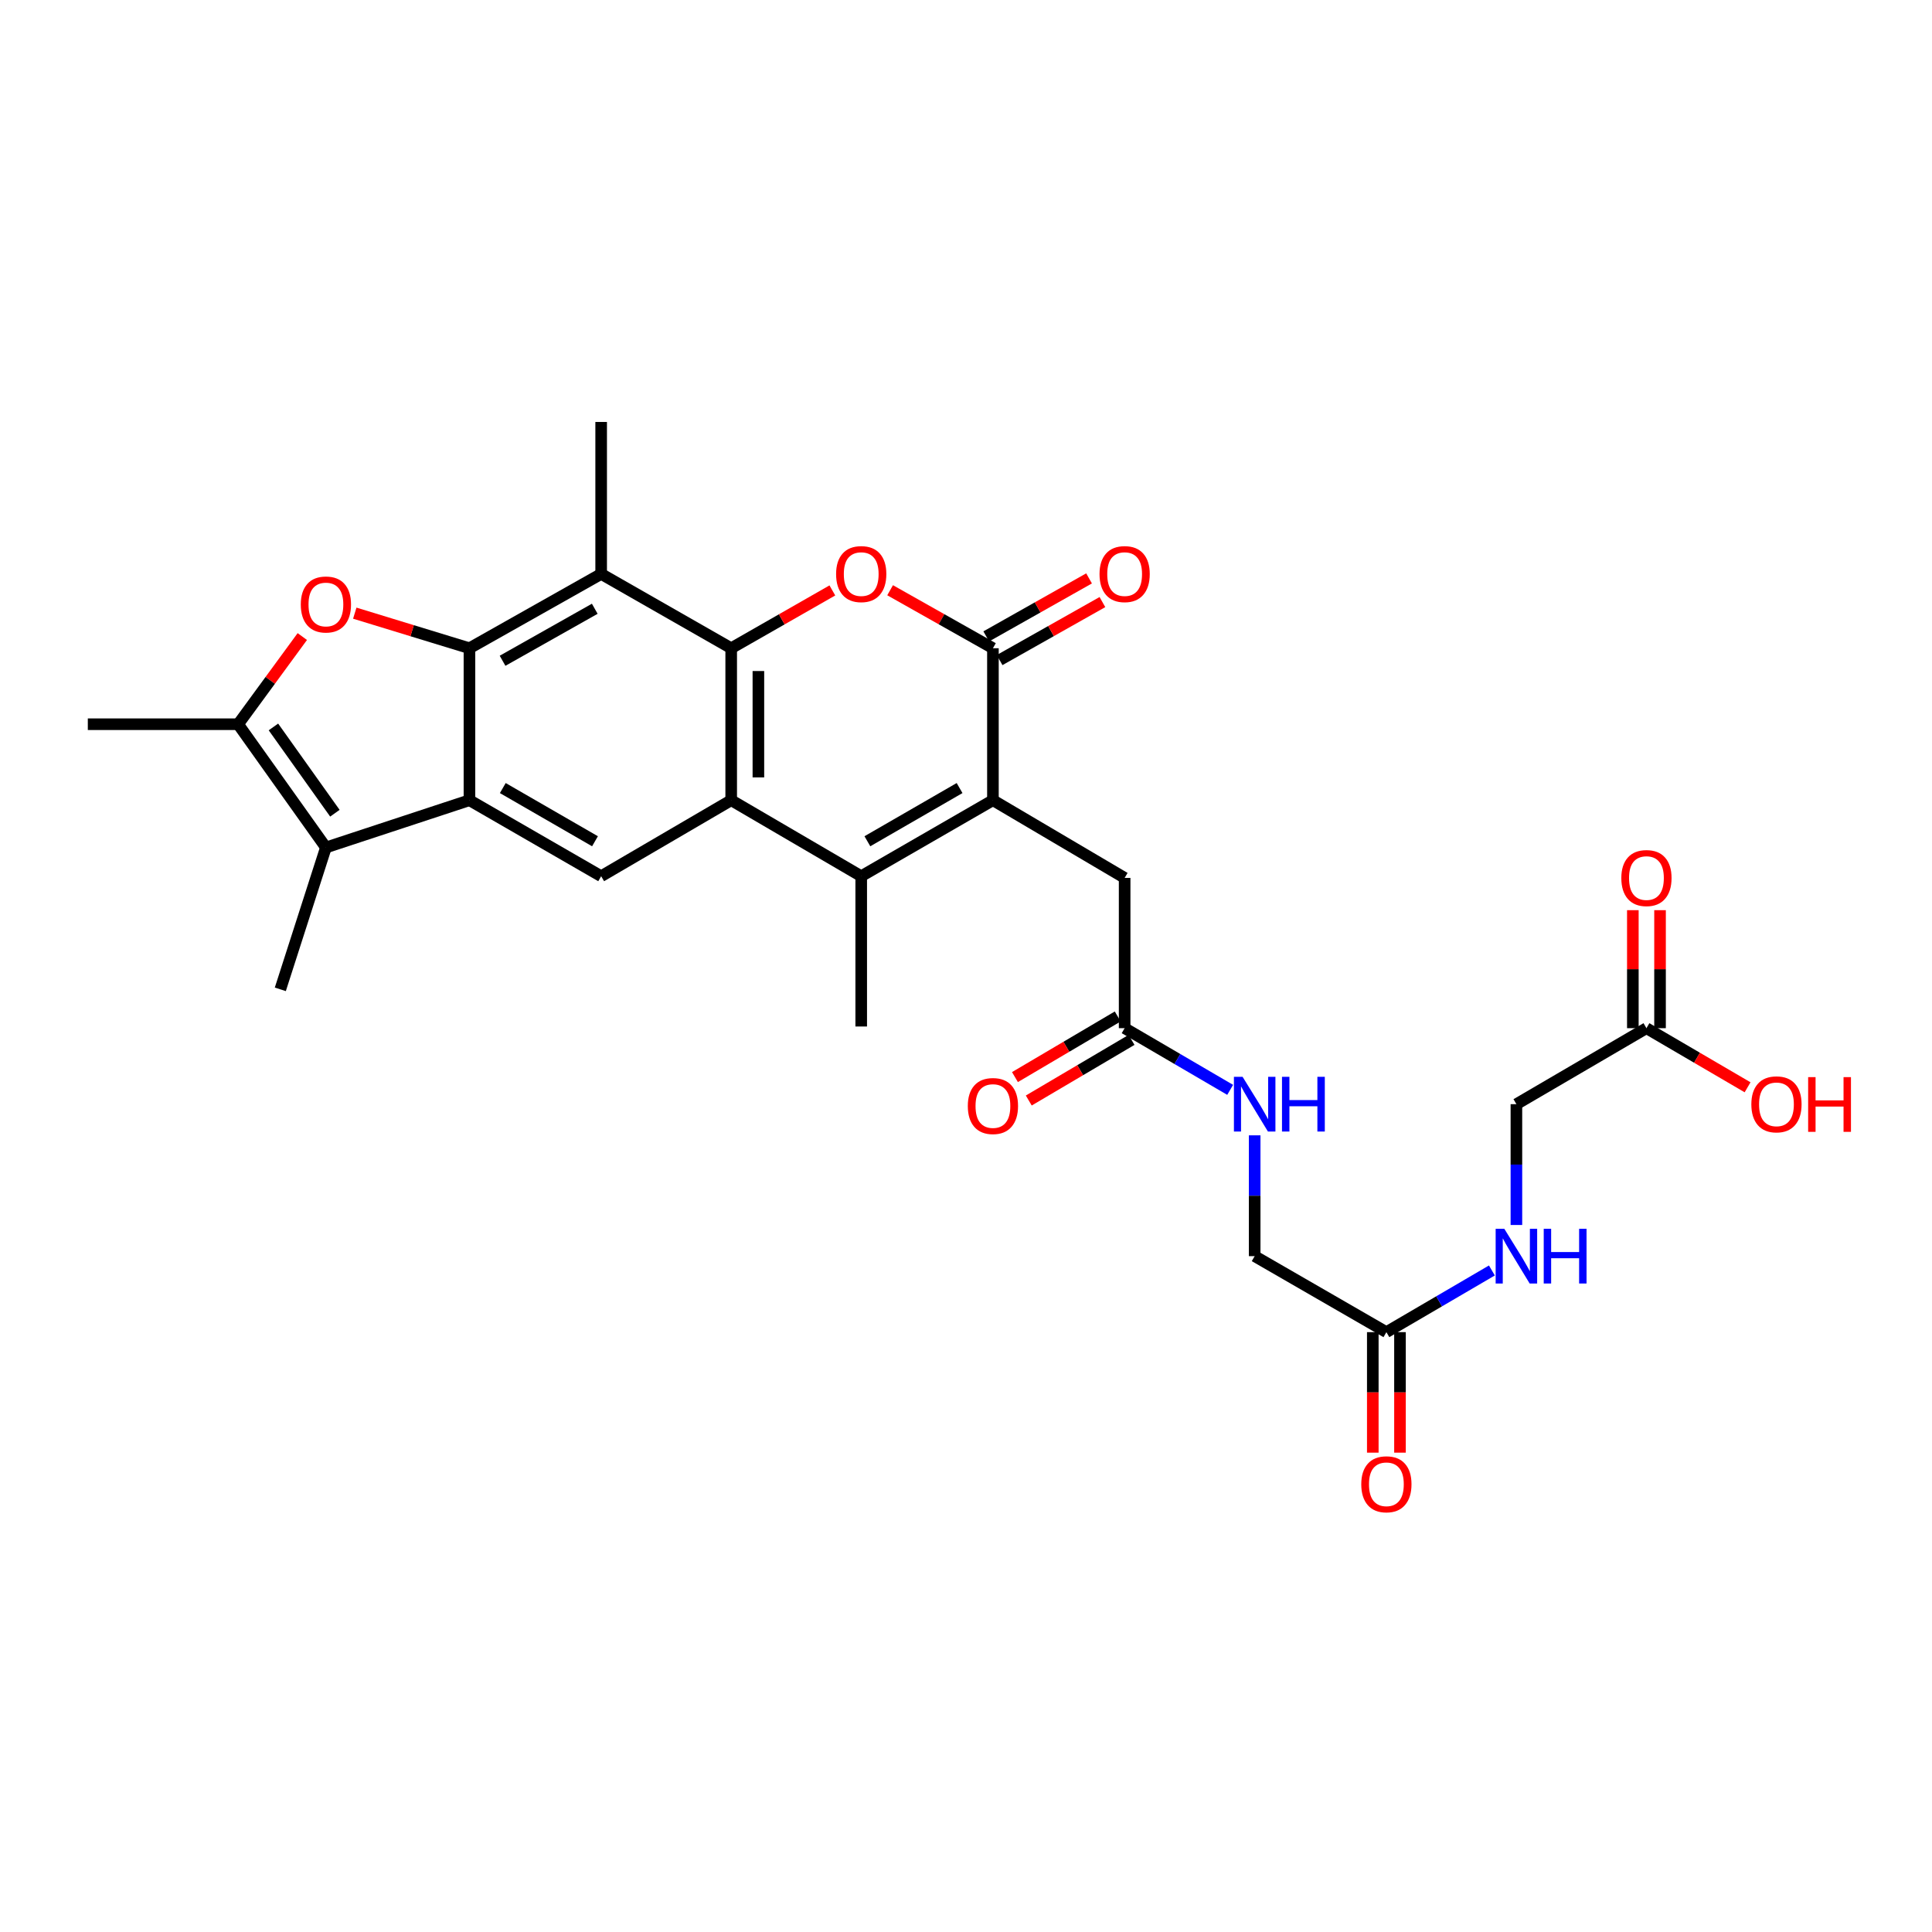 <?xml version='1.0' encoding='iso-8859-1'?>
<svg version='1.1' baseProfile='full'
              xmlns='http://www.w3.org/2000/svg'
                      xmlns:rdkit='http://www.rdkit.org/xml'
                      xmlns:xlink='http://www.w3.org/1999/xlink'
                  xml:space='preserve'
width='1000px' height='1000px' viewBox='0 0 1000 1000'>
<!-- END OF HEADER -->
<rect style='opacity:1.0;fill:#FFFFFF;stroke:none' width='1000' height='1000' x='0' y='0'> </rect>
<path class='bond-0' d='M 378.465,335.527 L 378.465,414.187' style='fill:none;fill-rule:evenodd;stroke:#000000;stroke-width:6px;stroke-linecap:butt;stroke-linejoin:miter;stroke-opacity:1' />
<path class='bond-0' d='M 392.54,347.326 L 392.54,402.388' style='fill:none;fill-rule:evenodd;stroke:#000000;stroke-width:6px;stroke-linecap:butt;stroke-linejoin:miter;stroke-opacity:1' />
<path class='bond-1' d='M 378.465,335.527 L 404.646,320.565' style='fill:none;fill-rule:evenodd;stroke:#000000;stroke-width:6px;stroke-linecap:butt;stroke-linejoin:miter;stroke-opacity:1' />
<path class='bond-1' d='M 404.646,320.565 L 430.826,305.603' style='fill:none;fill-rule:evenodd;stroke:#FF0000;stroke-width:6px;stroke-linecap:butt;stroke-linejoin:miter;stroke-opacity:1' />
<path class='bond-2' d='M 378.465,335.527 L 311.16,297.066' style='fill:none;fill-rule:evenodd;stroke:#000000;stroke-width:6px;stroke-linecap:butt;stroke-linejoin:miter;stroke-opacity:1' />
<path class='bond-3' d='M 242.986,335.527 L 311.16,297.066' style='fill:none;fill-rule:evenodd;stroke:#000000;stroke-width:6px;stroke-linecap:butt;stroke-linejoin:miter;stroke-opacity:1' />
<path class='bond-3' d='M 260.127,342.016 L 307.849,315.093' style='fill:none;fill-rule:evenodd;stroke:#000000;stroke-width:6px;stroke-linecap:butt;stroke-linejoin:miter;stroke-opacity:1' />
<path class='bond-4' d='M 242.986,335.527 L 242.986,414.187' style='fill:none;fill-rule:evenodd;stroke:#000000;stroke-width:6px;stroke-linecap:butt;stroke-linejoin:miter;stroke-opacity:1' />
<path class='bond-5' d='M 242.986,335.527 L 213.309,326.448' style='fill:none;fill-rule:evenodd;stroke:#000000;stroke-width:6px;stroke-linecap:butt;stroke-linejoin:miter;stroke-opacity:1' />
<path class='bond-5' d='M 213.309,326.448 L 183.632,317.369' style='fill:none;fill-rule:evenodd;stroke:#FF0000;stroke-width:6px;stroke-linecap:butt;stroke-linejoin:miter;stroke-opacity:1' />
<path class='bond-6' d='M 378.465,414.187 L 445.764,453.524' style='fill:none;fill-rule:evenodd;stroke:#000000;stroke-width:6px;stroke-linecap:butt;stroke-linejoin:miter;stroke-opacity:1' />
<path class='bond-7' d='M 378.465,414.187 L 311.16,453.524' style='fill:none;fill-rule:evenodd;stroke:#000000;stroke-width:6px;stroke-linecap:butt;stroke-linejoin:miter;stroke-opacity:1' />
<path class='bond-8' d='M 242.986,414.187 L 168.69,438.66' style='fill:none;fill-rule:evenodd;stroke:#000000;stroke-width:6px;stroke-linecap:butt;stroke-linejoin:miter;stroke-opacity:1' />
<path class='bond-9' d='M 242.986,414.187 L 311.16,453.524' style='fill:none;fill-rule:evenodd;stroke:#000000;stroke-width:6px;stroke-linecap:butt;stroke-linejoin:miter;stroke-opacity:1' />
<path class='bond-9' d='M 260.246,407.897 L 307.968,435.433' style='fill:none;fill-rule:evenodd;stroke:#000000;stroke-width:6px;stroke-linecap:butt;stroke-linejoin:miter;stroke-opacity:1' />
<path class='bond-10' d='M 513.937,414.187 L 513.937,335.527' style='fill:none;fill-rule:evenodd;stroke:#000000;stroke-width:6px;stroke-linecap:butt;stroke-linejoin:miter;stroke-opacity:1' />
<path class='bond-11' d='M 513.937,414.187 L 582.111,454.4' style='fill:none;fill-rule:evenodd;stroke:#000000;stroke-width:6px;stroke-linecap:butt;stroke-linejoin:miter;stroke-opacity:1' />
<path class='bond-12' d='M 513.937,414.187 L 445.764,453.524' style='fill:none;fill-rule:evenodd;stroke:#000000;stroke-width:6px;stroke-linecap:butt;stroke-linejoin:miter;stroke-opacity:1' />
<path class='bond-12' d='M 496.677,407.897 L 448.956,435.433' style='fill:none;fill-rule:evenodd;stroke:#000000;stroke-width:6px;stroke-linecap:butt;stroke-linejoin:miter;stroke-opacity:1' />
<path class='bond-13' d='M 445.764,453.524 L 445.764,531.315' style='fill:none;fill-rule:evenodd;stroke:#000000;stroke-width:6px;stroke-linecap:butt;stroke-linejoin:miter;stroke-opacity:1' />
<path class='bond-14' d='M 460.72,305.504 L 487.329,320.516' style='fill:none;fill-rule:evenodd;stroke:#FF0000;stroke-width:6px;stroke-linecap:butt;stroke-linejoin:miter;stroke-opacity:1' />
<path class='bond-14' d='M 487.329,320.516 L 513.937,335.527' style='fill:none;fill-rule:evenodd;stroke:#000000;stroke-width:6px;stroke-linecap:butt;stroke-linejoin:miter;stroke-opacity:1' />
<path class='bond-15' d='M 517.395,341.656 L 544.004,326.645' style='fill:none;fill-rule:evenodd;stroke:#000000;stroke-width:6px;stroke-linecap:butt;stroke-linejoin:miter;stroke-opacity:1' />
<path class='bond-15' d='M 544.004,326.645 L 570.612,311.633' style='fill:none;fill-rule:evenodd;stroke:#FF0000;stroke-width:6px;stroke-linecap:butt;stroke-linejoin:miter;stroke-opacity:1' />
<path class='bond-15' d='M 510.48,329.398 L 537.088,314.387' style='fill:none;fill-rule:evenodd;stroke:#000000;stroke-width:6px;stroke-linecap:butt;stroke-linejoin:miter;stroke-opacity:1' />
<path class='bond-15' d='M 537.088,314.387 L 563.696,299.375' style='fill:none;fill-rule:evenodd;stroke:#FF0000;stroke-width:6px;stroke-linecap:butt;stroke-linejoin:miter;stroke-opacity:1' />
<path class='bond-16' d='M 156.473,329.481 L 139.86,352.169' style='fill:none;fill-rule:evenodd;stroke:#FF0000;stroke-width:6px;stroke-linecap:butt;stroke-linejoin:miter;stroke-opacity:1' />
<path class='bond-16' d='M 139.86,352.169 L 123.246,374.857' style='fill:none;fill-rule:evenodd;stroke:#000000;stroke-width:6px;stroke-linecap:butt;stroke-linejoin:miter;stroke-opacity:1' />
<path class='bond-17' d='M 311.16,297.066 L 311.16,218.407' style='fill:none;fill-rule:evenodd;stroke:#000000;stroke-width:6px;stroke-linecap:butt;stroke-linejoin:miter;stroke-opacity:1' />
<path class='bond-18' d='M 168.69,438.66 L 145.092,512.08' style='fill:none;fill-rule:evenodd;stroke:#000000;stroke-width:6px;stroke-linecap:butt;stroke-linejoin:miter;stroke-opacity:1' />
<path class='bond-19' d='M 168.69,438.66 L 123.246,374.857' style='fill:none;fill-rule:evenodd;stroke:#000000;stroke-width:6px;stroke-linecap:butt;stroke-linejoin:miter;stroke-opacity:1' />
<path class='bond-19' d='M 173.337,420.924 L 141.526,376.262' style='fill:none;fill-rule:evenodd;stroke:#000000;stroke-width:6px;stroke-linecap:butt;stroke-linejoin:miter;stroke-opacity:1' />
<path class='bond-20' d='M 123.246,374.857 L 45.455,374.857' style='fill:none;fill-rule:evenodd;stroke:#000000;stroke-width:6px;stroke-linecap:butt;stroke-linejoin:miter;stroke-opacity:1' />
<path class='bond-21' d='M 582.111,454.4 L 582.111,532.183' style='fill:none;fill-rule:evenodd;stroke:#000000;stroke-width:6px;stroke-linecap:butt;stroke-linejoin:miter;stroke-opacity:1' />
<path class='bond-22' d='M 582.111,532.183 L 609.42,548.144' style='fill:none;fill-rule:evenodd;stroke:#000000;stroke-width:6px;stroke-linecap:butt;stroke-linejoin:miter;stroke-opacity:1' />
<path class='bond-22' d='M 609.42,548.144 L 636.728,564.104' style='fill:none;fill-rule:evenodd;stroke:#0000FF;stroke-width:6px;stroke-linecap:butt;stroke-linejoin:miter;stroke-opacity:1' />
<path class='bond-23' d='M 578.536,526.122 L 551.938,541.811' style='fill:none;fill-rule:evenodd;stroke:#000000;stroke-width:6px;stroke-linecap:butt;stroke-linejoin:miter;stroke-opacity:1' />
<path class='bond-23' d='M 551.938,541.811 L 525.341,557.499' style='fill:none;fill-rule:evenodd;stroke:#FF0000;stroke-width:6px;stroke-linecap:butt;stroke-linejoin:miter;stroke-opacity:1' />
<path class='bond-23' d='M 585.686,538.244 L 559.089,553.933' style='fill:none;fill-rule:evenodd;stroke:#000000;stroke-width:6px;stroke-linecap:butt;stroke-linejoin:miter;stroke-opacity:1' />
<path class='bond-23' d='M 559.089,553.933 L 532.491,569.622' style='fill:none;fill-rule:evenodd;stroke:#FF0000;stroke-width:6px;stroke-linecap:butt;stroke-linejoin:miter;stroke-opacity:1' />
<path class='bond-24' d='M 717.591,689.517 L 649.417,650.179' style='fill:none;fill-rule:evenodd;stroke:#000000;stroke-width:6px;stroke-linecap:butt;stroke-linejoin:miter;stroke-opacity:1' />
<path class='bond-25' d='M 717.591,689.517 L 744.895,673.556' style='fill:none;fill-rule:evenodd;stroke:#000000;stroke-width:6px;stroke-linecap:butt;stroke-linejoin:miter;stroke-opacity:1' />
<path class='bond-25' d='M 744.895,673.556 L 772.2,657.596' style='fill:none;fill-rule:evenodd;stroke:#0000FF;stroke-width:6px;stroke-linecap:butt;stroke-linejoin:miter;stroke-opacity:1' />
<path class='bond-26' d='M 710.554,689.517 L 710.554,720.703' style='fill:none;fill-rule:evenodd;stroke:#000000;stroke-width:6px;stroke-linecap:butt;stroke-linejoin:miter;stroke-opacity:1' />
<path class='bond-26' d='M 710.554,720.703 L 710.554,751.889' style='fill:none;fill-rule:evenodd;stroke:#FF0000;stroke-width:6px;stroke-linecap:butt;stroke-linejoin:miter;stroke-opacity:1' />
<path class='bond-26' d='M 724.628,689.517 L 724.628,720.703' style='fill:none;fill-rule:evenodd;stroke:#000000;stroke-width:6px;stroke-linecap:butt;stroke-linejoin:miter;stroke-opacity:1' />
<path class='bond-26' d='M 724.628,720.703 L 724.628,751.889' style='fill:none;fill-rule:evenodd;stroke:#FF0000;stroke-width:6px;stroke-linecap:butt;stroke-linejoin:miter;stroke-opacity:1' />
<path class='bond-27' d='M 852.195,532.183 L 784.889,571.52' style='fill:none;fill-rule:evenodd;stroke:#000000;stroke-width:6px;stroke-linecap:butt;stroke-linejoin:miter;stroke-opacity:1' />
<path class='bond-28' d='M 859.232,532.183 L 859.232,501.644' style='fill:none;fill-rule:evenodd;stroke:#000000;stroke-width:6px;stroke-linecap:butt;stroke-linejoin:miter;stroke-opacity:1' />
<path class='bond-28' d='M 859.232,501.644 L 859.232,471.104' style='fill:none;fill-rule:evenodd;stroke:#FF0000;stroke-width:6px;stroke-linecap:butt;stroke-linejoin:miter;stroke-opacity:1' />
<path class='bond-28' d='M 845.158,532.183 L 845.158,501.644' style='fill:none;fill-rule:evenodd;stroke:#000000;stroke-width:6px;stroke-linecap:butt;stroke-linejoin:miter;stroke-opacity:1' />
<path class='bond-28' d='M 845.158,501.644 L 845.158,471.104' style='fill:none;fill-rule:evenodd;stroke:#FF0000;stroke-width:6px;stroke-linecap:butt;stroke-linejoin:miter;stroke-opacity:1' />
<path class='bond-29' d='M 852.195,532.183 L 878.369,547.483' style='fill:none;fill-rule:evenodd;stroke:#000000;stroke-width:6px;stroke-linecap:butt;stroke-linejoin:miter;stroke-opacity:1' />
<path class='bond-29' d='M 878.369,547.483 L 904.544,562.782' style='fill:none;fill-rule:evenodd;stroke:#FF0000;stroke-width:6px;stroke-linecap:butt;stroke-linejoin:miter;stroke-opacity:1' />
<path class='bond-30' d='M 649.417,587.647 L 649.417,618.913' style='fill:none;fill-rule:evenodd;stroke:#0000FF;stroke-width:6px;stroke-linecap:butt;stroke-linejoin:miter;stroke-opacity:1' />
<path class='bond-30' d='M 649.417,618.913 L 649.417,650.179' style='fill:none;fill-rule:evenodd;stroke:#000000;stroke-width:6px;stroke-linecap:butt;stroke-linejoin:miter;stroke-opacity:1' />
<path class='bond-31' d='M 784.889,634.053 L 784.889,602.787' style='fill:none;fill-rule:evenodd;stroke:#0000FF;stroke-width:6px;stroke-linecap:butt;stroke-linejoin:miter;stroke-opacity:1' />
<path class='bond-31' d='M 784.889,602.787 L 784.889,571.52' style='fill:none;fill-rule:evenodd;stroke:#000000;stroke-width:6px;stroke-linecap:butt;stroke-linejoin:miter;stroke-opacity:1' />
<path  class='atom-6' d='M 432.764 297.146
Q 432.764 290.346, 436.124 286.546
Q 439.484 282.746, 445.764 282.746
Q 452.044 282.746, 455.404 286.546
Q 458.764 290.346, 458.764 297.146
Q 458.764 304.026, 455.364 307.946
Q 451.964 311.826, 445.764 311.826
Q 439.524 311.826, 436.124 307.946
Q 432.764 304.066, 432.764 297.146
M 445.764 308.626
Q 450.084 308.626, 452.404 305.746
Q 454.764 302.826, 454.764 297.146
Q 454.764 291.586, 452.404 288.786
Q 450.084 285.946, 445.764 285.946
Q 441.444 285.946, 439.084 288.746
Q 436.764 291.546, 436.764 297.146
Q 436.764 302.866, 439.084 305.746
Q 441.444 308.626, 445.764 308.626
' fill='#FF0000'/>
<path  class='atom-8' d='M 155.69 312.878
Q 155.69 306.078, 159.05 302.278
Q 162.41 298.478, 168.69 298.478
Q 174.97 298.478, 178.33 302.278
Q 181.69 306.078, 181.69 312.878
Q 181.69 319.758, 178.29 323.678
Q 174.89 327.558, 168.69 327.558
Q 162.45 327.558, 159.05 323.678
Q 155.69 319.798, 155.69 312.878
M 168.69 324.358
Q 173.01 324.358, 175.33 321.478
Q 177.69 318.558, 177.69 312.878
Q 177.69 307.318, 175.33 304.518
Q 173.01 301.678, 168.69 301.678
Q 164.37 301.678, 162.01 304.478
Q 159.69 307.278, 159.69 312.878
Q 159.69 318.598, 162.01 321.478
Q 164.37 324.358, 168.69 324.358
' fill='#FF0000'/>
<path  class='atom-17' d='M 569.111 297.146
Q 569.111 290.346, 572.471 286.546
Q 575.831 282.746, 582.111 282.746
Q 588.391 282.746, 591.751 286.546
Q 595.111 290.346, 595.111 297.146
Q 595.111 304.026, 591.711 307.946
Q 588.311 311.826, 582.111 311.826
Q 575.871 311.826, 572.471 307.946
Q 569.111 304.066, 569.111 297.146
M 582.111 308.626
Q 586.431 308.626, 588.751 305.746
Q 591.111 302.826, 591.111 297.146
Q 591.111 291.586, 588.751 288.786
Q 586.431 285.946, 582.111 285.946
Q 577.791 285.946, 575.431 288.746
Q 573.111 291.546, 573.111 297.146
Q 573.111 302.866, 575.431 305.746
Q 577.791 308.626, 582.111 308.626
' fill='#FF0000'/>
<path  class='atom-18' d='M 643.157 557.36
L 652.437 572.36
Q 653.357 573.84, 654.837 576.52
Q 656.317 579.2, 656.397 579.36
L 656.397 557.36
L 660.157 557.36
L 660.157 585.68
L 656.277 585.68
L 646.317 569.28
Q 645.157 567.36, 643.917 565.16
Q 642.717 562.96, 642.357 562.28
L 642.357 585.68
L 638.677 585.68
L 638.677 557.36
L 643.157 557.36
' fill='#0000FF'/>
<path  class='atom-18' d='M 663.557 557.36
L 667.397 557.36
L 667.397 569.4
L 681.877 569.4
L 681.877 557.36
L 685.717 557.36
L 685.717 585.68
L 681.877 585.68
L 681.877 572.6
L 667.397 572.6
L 667.397 585.68
L 663.557 585.68
L 663.557 557.36
' fill='#0000FF'/>
<path  class='atom-19' d='M 778.629 636.019
L 787.909 651.019
Q 788.829 652.499, 790.309 655.179
Q 791.789 657.859, 791.869 658.019
L 791.869 636.019
L 795.629 636.019
L 795.629 664.339
L 791.749 664.339
L 781.789 647.939
Q 780.629 646.019, 779.389 643.819
Q 778.189 641.619, 777.829 640.939
L 777.829 664.339
L 774.149 664.339
L 774.149 636.019
L 778.629 636.019
' fill='#0000FF'/>
<path  class='atom-19' d='M 799.029 636.019
L 802.869 636.019
L 802.869 648.059
L 817.349 648.059
L 817.349 636.019
L 821.189 636.019
L 821.189 664.339
L 817.349 664.339
L 817.349 651.259
L 802.869 651.259
L 802.869 664.339
L 799.029 664.339
L 799.029 636.019
' fill='#0000FF'/>
<path  class='atom-20' d='M 500.937 572.476
Q 500.937 565.676, 504.297 561.876
Q 507.657 558.076, 513.937 558.076
Q 520.217 558.076, 523.577 561.876
Q 526.937 565.676, 526.937 572.476
Q 526.937 579.356, 523.537 583.276
Q 520.137 587.156, 513.937 587.156
Q 507.697 587.156, 504.297 583.276
Q 500.937 579.396, 500.937 572.476
M 513.937 583.956
Q 518.257 583.956, 520.577 581.076
Q 522.937 578.156, 522.937 572.476
Q 522.937 566.916, 520.577 564.116
Q 518.257 561.276, 513.937 561.276
Q 509.617 561.276, 507.257 564.076
Q 504.937 566.876, 504.937 572.476
Q 504.937 578.196, 507.257 581.076
Q 509.617 583.956, 513.937 583.956
' fill='#FF0000'/>
<path  class='atom-21' d='M 704.591 768.256
Q 704.591 761.456, 707.951 757.656
Q 711.311 753.856, 717.591 753.856
Q 723.871 753.856, 727.231 757.656
Q 730.591 761.456, 730.591 768.256
Q 730.591 775.136, 727.191 779.056
Q 723.791 782.936, 717.591 782.936
Q 711.351 782.936, 707.951 779.056
Q 704.591 775.176, 704.591 768.256
M 717.591 779.736
Q 721.911 779.736, 724.231 776.856
Q 726.591 773.936, 726.591 768.256
Q 726.591 762.696, 724.231 759.896
Q 721.911 757.056, 717.591 757.056
Q 713.271 757.056, 710.911 759.856
Q 708.591 762.656, 708.591 768.256
Q 708.591 773.976, 710.911 776.856
Q 713.271 779.736, 717.591 779.736
' fill='#FF0000'/>
<path  class='atom-22' d='M 839.195 454.48
Q 839.195 447.68, 842.555 443.88
Q 845.915 440.08, 852.195 440.08
Q 858.475 440.08, 861.835 443.88
Q 865.195 447.68, 865.195 454.48
Q 865.195 461.36, 861.795 465.28
Q 858.395 469.16, 852.195 469.16
Q 845.955 469.16, 842.555 465.28
Q 839.195 461.4, 839.195 454.48
M 852.195 465.96
Q 856.515 465.96, 858.835 463.08
Q 861.195 460.16, 861.195 454.48
Q 861.195 448.92, 858.835 446.12
Q 856.515 443.28, 852.195 443.28
Q 847.875 443.28, 845.515 446.08
Q 843.195 448.88, 843.195 454.48
Q 843.195 460.2, 845.515 463.08
Q 847.875 465.96, 852.195 465.96
' fill='#FF0000'/>
<path  class='atom-27' d='M 906.493 571.6
Q 906.493 564.8, 909.853 561
Q 913.213 557.2, 919.493 557.2
Q 925.773 557.2, 929.133 561
Q 932.493 564.8, 932.493 571.6
Q 932.493 578.48, 929.093 582.4
Q 925.693 586.28, 919.493 586.28
Q 913.253 586.28, 909.853 582.4
Q 906.493 578.52, 906.493 571.6
M 919.493 583.08
Q 923.813 583.08, 926.133 580.2
Q 928.493 577.28, 928.493 571.6
Q 928.493 566.04, 926.133 563.24
Q 923.813 560.4, 919.493 560.4
Q 915.173 560.4, 912.813 563.2
Q 910.493 566, 910.493 571.6
Q 910.493 577.32, 912.813 580.2
Q 915.173 583.08, 919.493 583.08
' fill='#FF0000'/>
<path  class='atom-27' d='M 935.893 557.52
L 939.733 557.52
L 939.733 569.56
L 954.213 569.56
L 954.213 557.52
L 958.053 557.52
L 958.053 585.84
L 954.213 585.84
L 954.213 572.76
L 939.733 572.76
L 939.733 585.84
L 935.893 585.84
L 935.893 557.52
' fill='#FF0000'/>
</svg>
